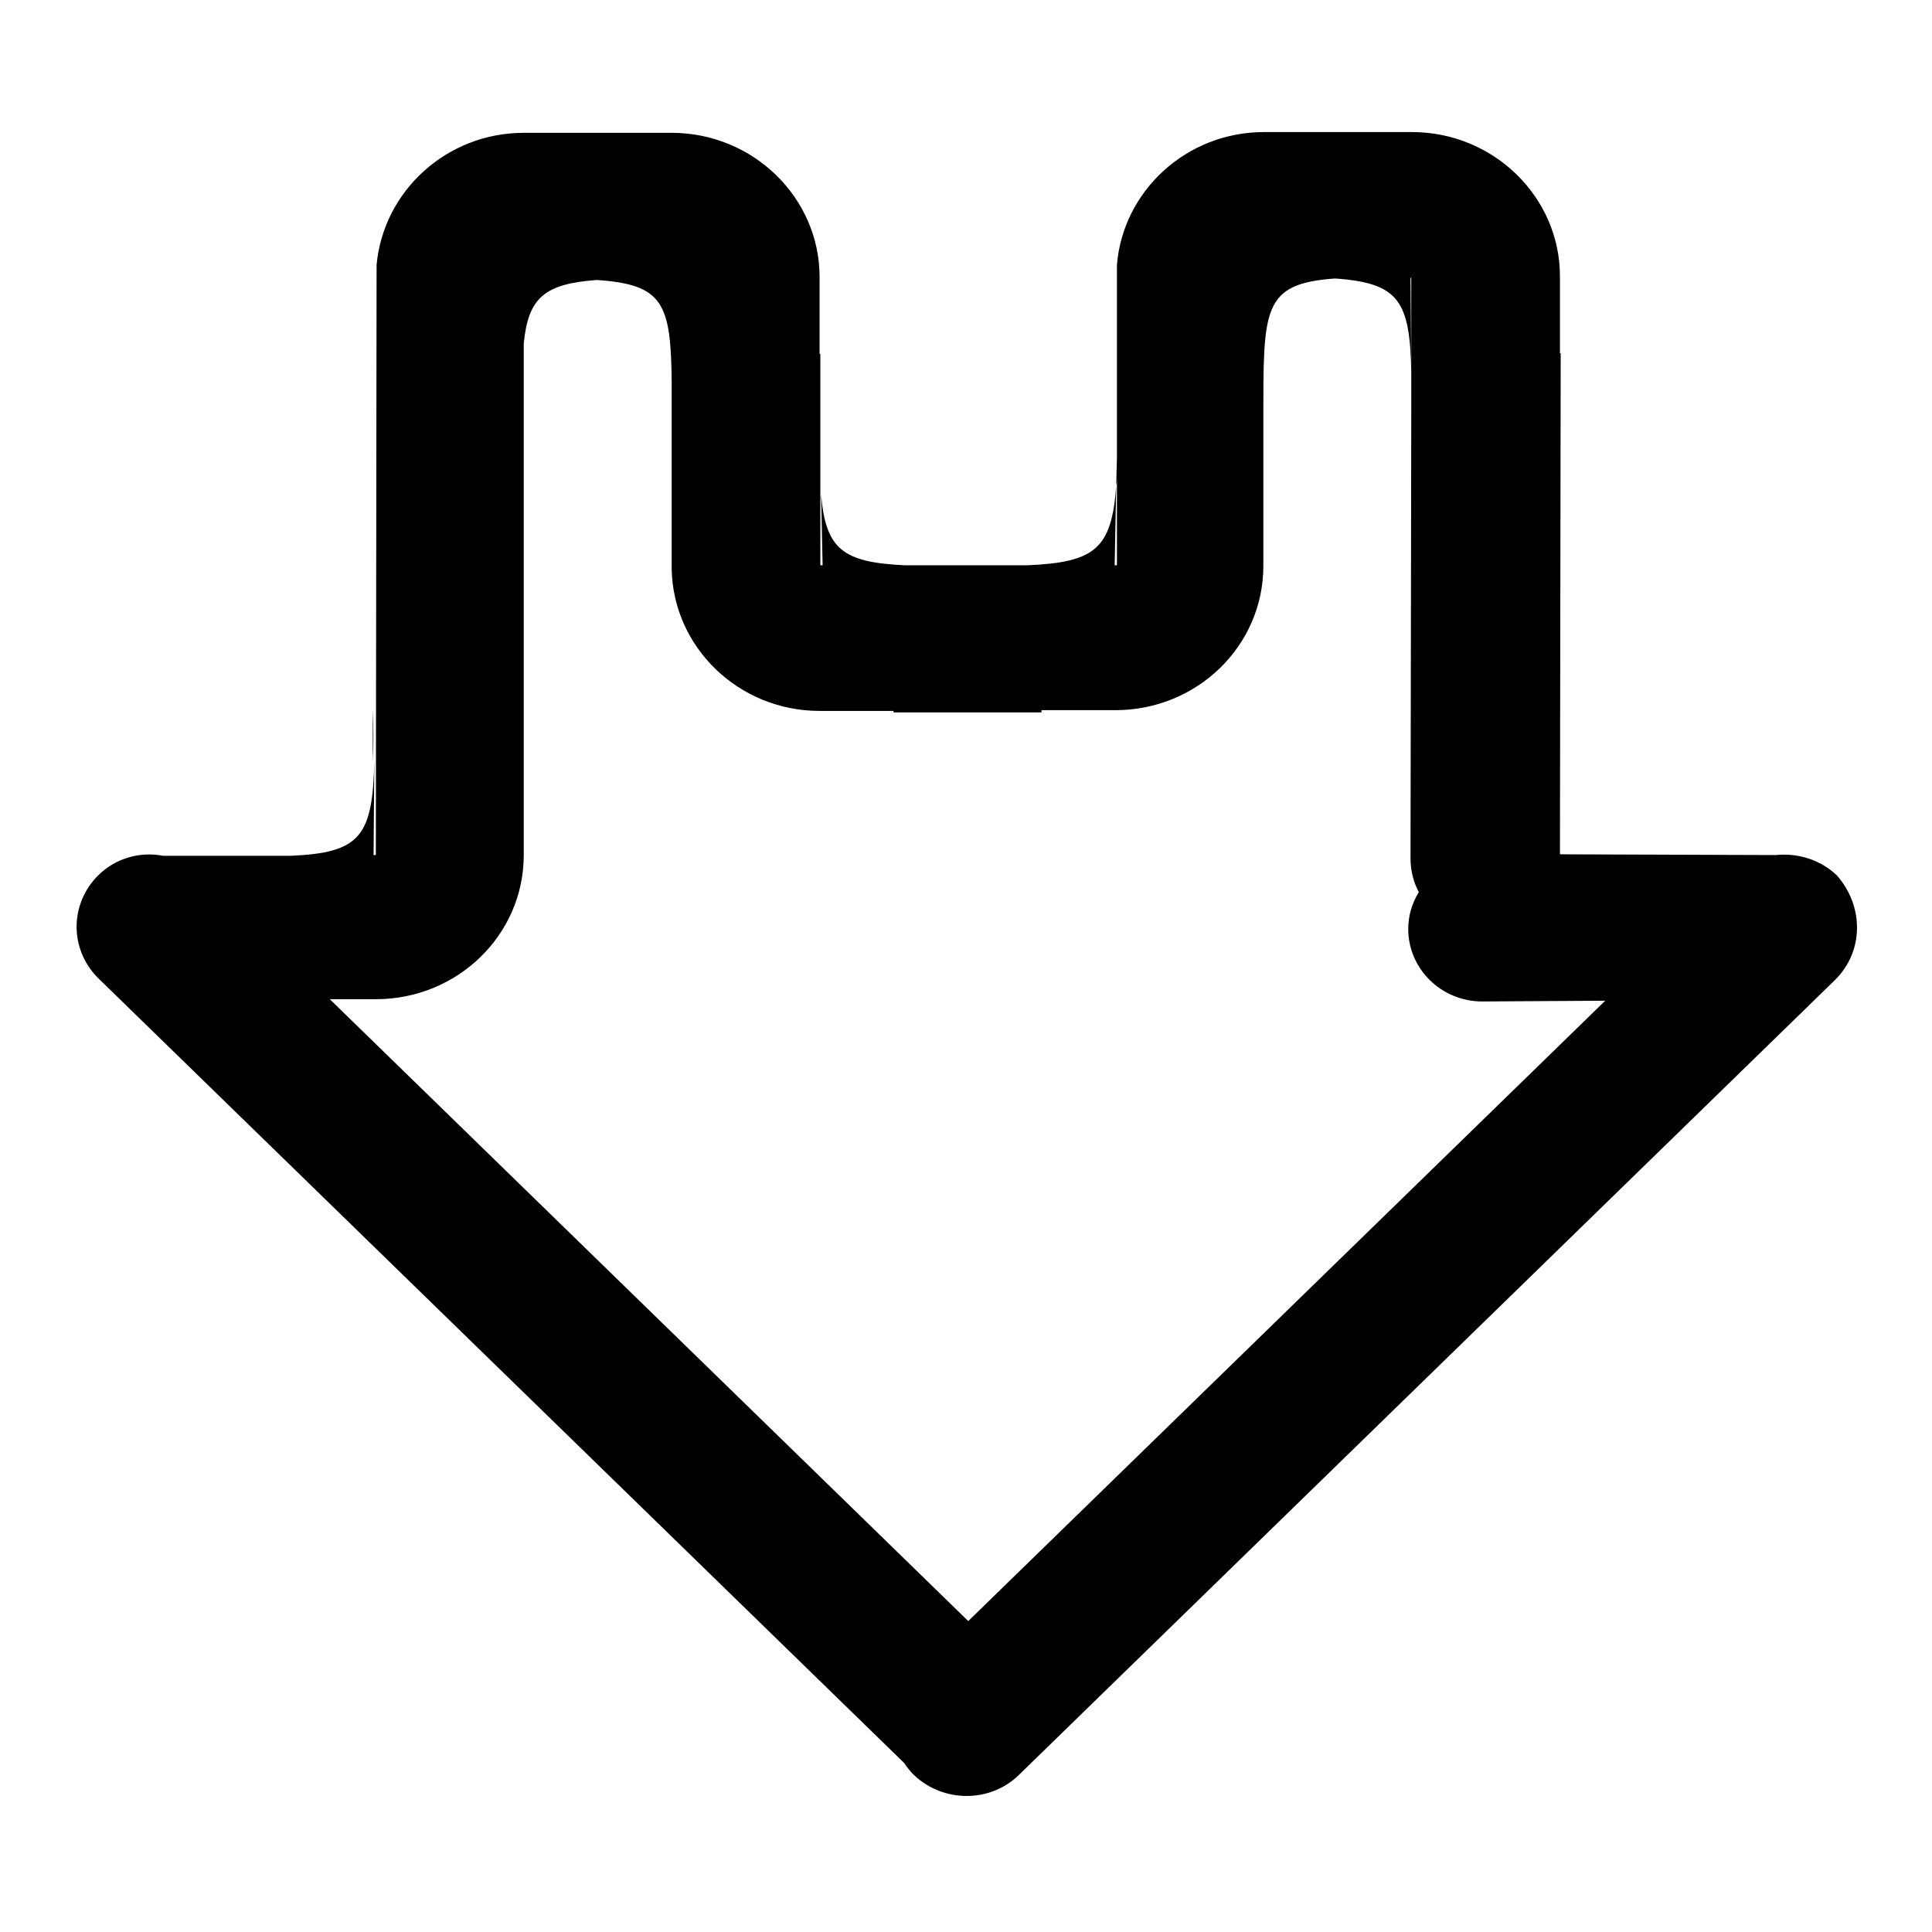 <?xml version="1.0" encoding="utf-8"?>
<!-- Svg Vector Icons : http://www.onlinewebfonts.com/icon -->
<!DOCTYPE svg PUBLIC "-//W3C//DTD SVG 1.1//EN" "http://www.w3.org/Graphics/SVG/1.1/DTD/svg11.dtd">
<svg version="1.1" xmlns="http://www.w3.org/2000/svg" xmlns:xlink="http://www.w3.org/1999/xlink" x="0px" y="0px" viewBox="0 0 256 256" enable-background="new 0 0 256 256" xml:space="preserve">
<g><g><path fill="#000000" d="M243.1,129.9L135.1,235.1c0,0,0,0,0,0c0,0,0,0,0,0l-0.1,0.1c-3.8,3.7-10,3.7-13.9,0c-0.5-0.5-0.9-1-1.3-1.6l-106.8-104c-3.8-3.8-3.8-9.8,0-13.6c2.3-2.3,5.6-3.2,8.6-2.6l16.9,0c9.3-0.4,10.9-2.6,11.1-12.7l-0.1,12.6l-3.9,0h4.2l0.1-78.2c0.9-9.8,9.3-17.5,19.5-17.5h19.6c10.8,0,19.6,8.6,19.6,19.1v10.2h0.1l0,17.2l0,1.5c0-0.2,0-0.4,0-0.6l0,9.9h0.3l-0.2-9.4c0.6,7.3,2.9,9,11,9.4l16.4,0c8.8-0.4,11.1-2.1,11.7-10.5l-0.2,10.5l-5.1,0h5.4l0-12c0,0.5,0,1-0.1,1.5l0.1-3.8l0-25.5c0.8-9.8,9.2-17.6,19.5-17.6h19.6c10.8,0,19.6,8.6,19.6,19.1v10.2h0.1l-0.1,66.4l28.6,0.1c2.9-0.3,5.9,0.6,8.1,2.7C247,120.1,247,126.1,243.1,129.9z M69.3,37L69.3,37l4.7,0L69.3,37z M167.3,37L167.3,37l4.7,0L167.3,37z M196.4,132.7c-5.4,0-9.8-4.3-9.8-9.6c0-1.8,0.5-3.4,1.4-4.9c-0.7-1.3-1.1-2.8-1.1-4.5l0.1-58.7l0-5.7c0,1.1,0,2.3,0,3.5l0-16h-0.1l0.1,12.4c-0.2-9.3-1.6-11.7-10.1-12.3c-9.7,0.7-9.5,4-9.5,18.9l0-3.3l0,12.1h0V75c0,10.6-8.8,19.1-19.6,19.1h-9.8v0.3l-19.6,0v-0.2h-9.8c-10.7,0-19.4-8.4-19.6-18.8l0-24.9c-0.1-10.4-1.2-12.8-9.9-13.4c-6.9,0.5-9.1,2.3-9.7,8.4l0,57.6h0v10.2c0,10.6-8.8,19.1-19.6,19.1h-6.1l84.6,82.4l84.4-82.2L196.4,132.7z M49.4,100.9l0-7C49.5,96.6,49.5,98.9,49.4,100.9z"/></g></g>
</svg>